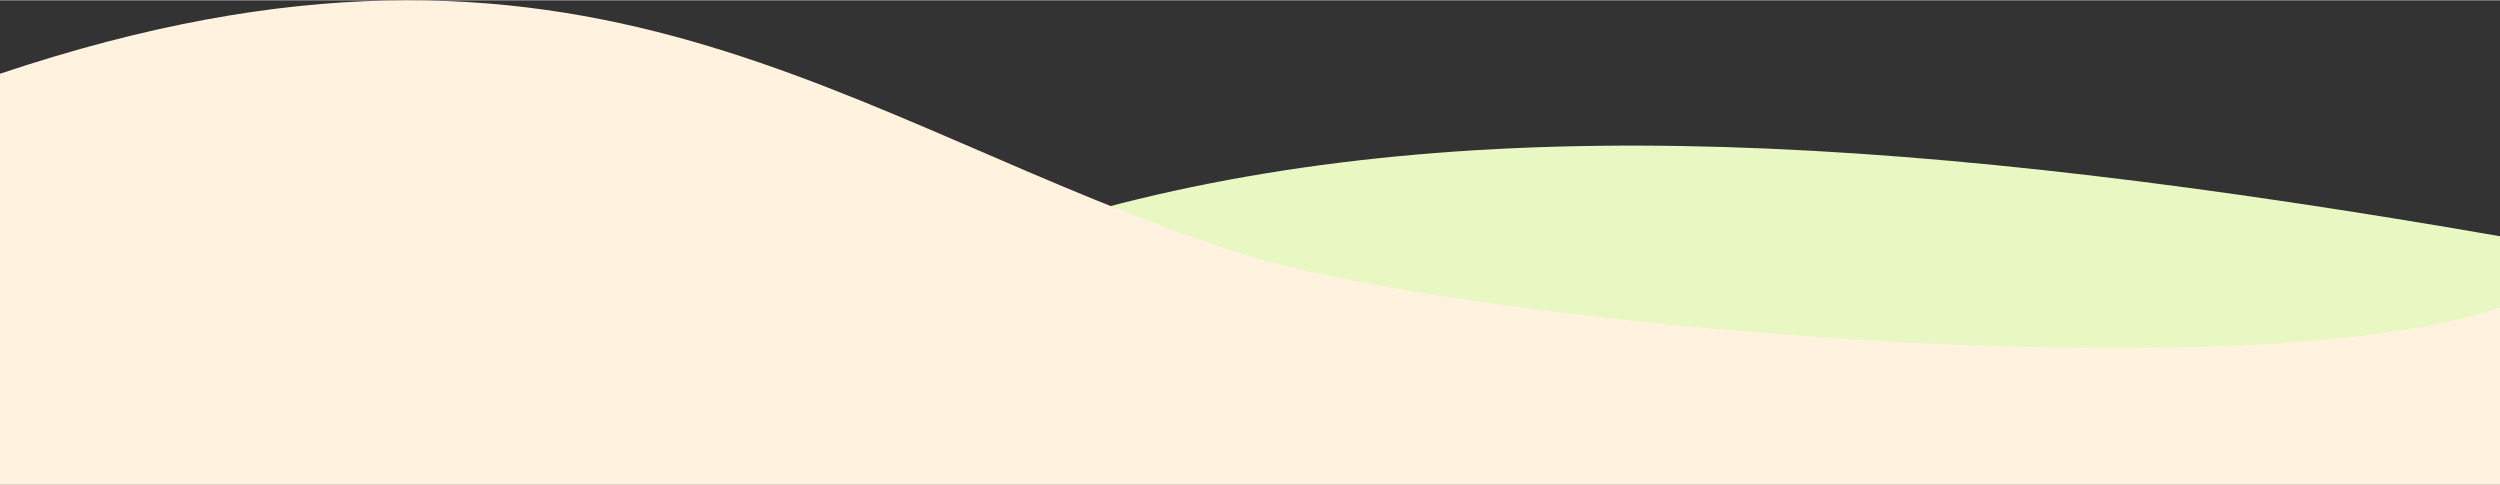 <?xml version="1.0" encoding="UTF-8"?> <!-- Creator: CorelDRAW 2019 (64-Bit) --> <svg xmlns="http://www.w3.org/2000/svg" xmlns:xlink="http://www.w3.org/1999/xlink" xmlns:xodm="http://www.corel.com/coreldraw/odm/2003" xml:space="preserve" width="1680px" height="326px" style="shape-rendering:geometricPrecision; text-rendering:geometricPrecision; image-rendering:optimizeQuality; fill-rule:evenodd; clip-rule:evenodd" viewBox="0 0 1670.48 323.76"><rect x="0" y="0" width="1670.48" height="323.76" fill="#333333" stroke="none"/> <defs> <style type="text/css"> <![CDATA[ .fil0 {fill:#E9F7C2} .fil1 {fill:#FFF2DF} ]]> </style> </defs> <g id="Слой_x0020_1">  <path class="fil0" d="M1670.48 186.63l0 -28.98c-387.23,-67.16 -682.66,-85.54 -933.98,-18.71l0 142.45 933.98 0 0 -94.76 0 0z"></path> <path class="fil1" d="M0 49.08c392.67,-131.6 563.92,33.7 827.01,119.56 142.56,46.53 670.86,95.6 843.47,36.7l0 118.42 -1670.48 0 0 -274.68 0 0 0 0z"></path> </g> </svg> 